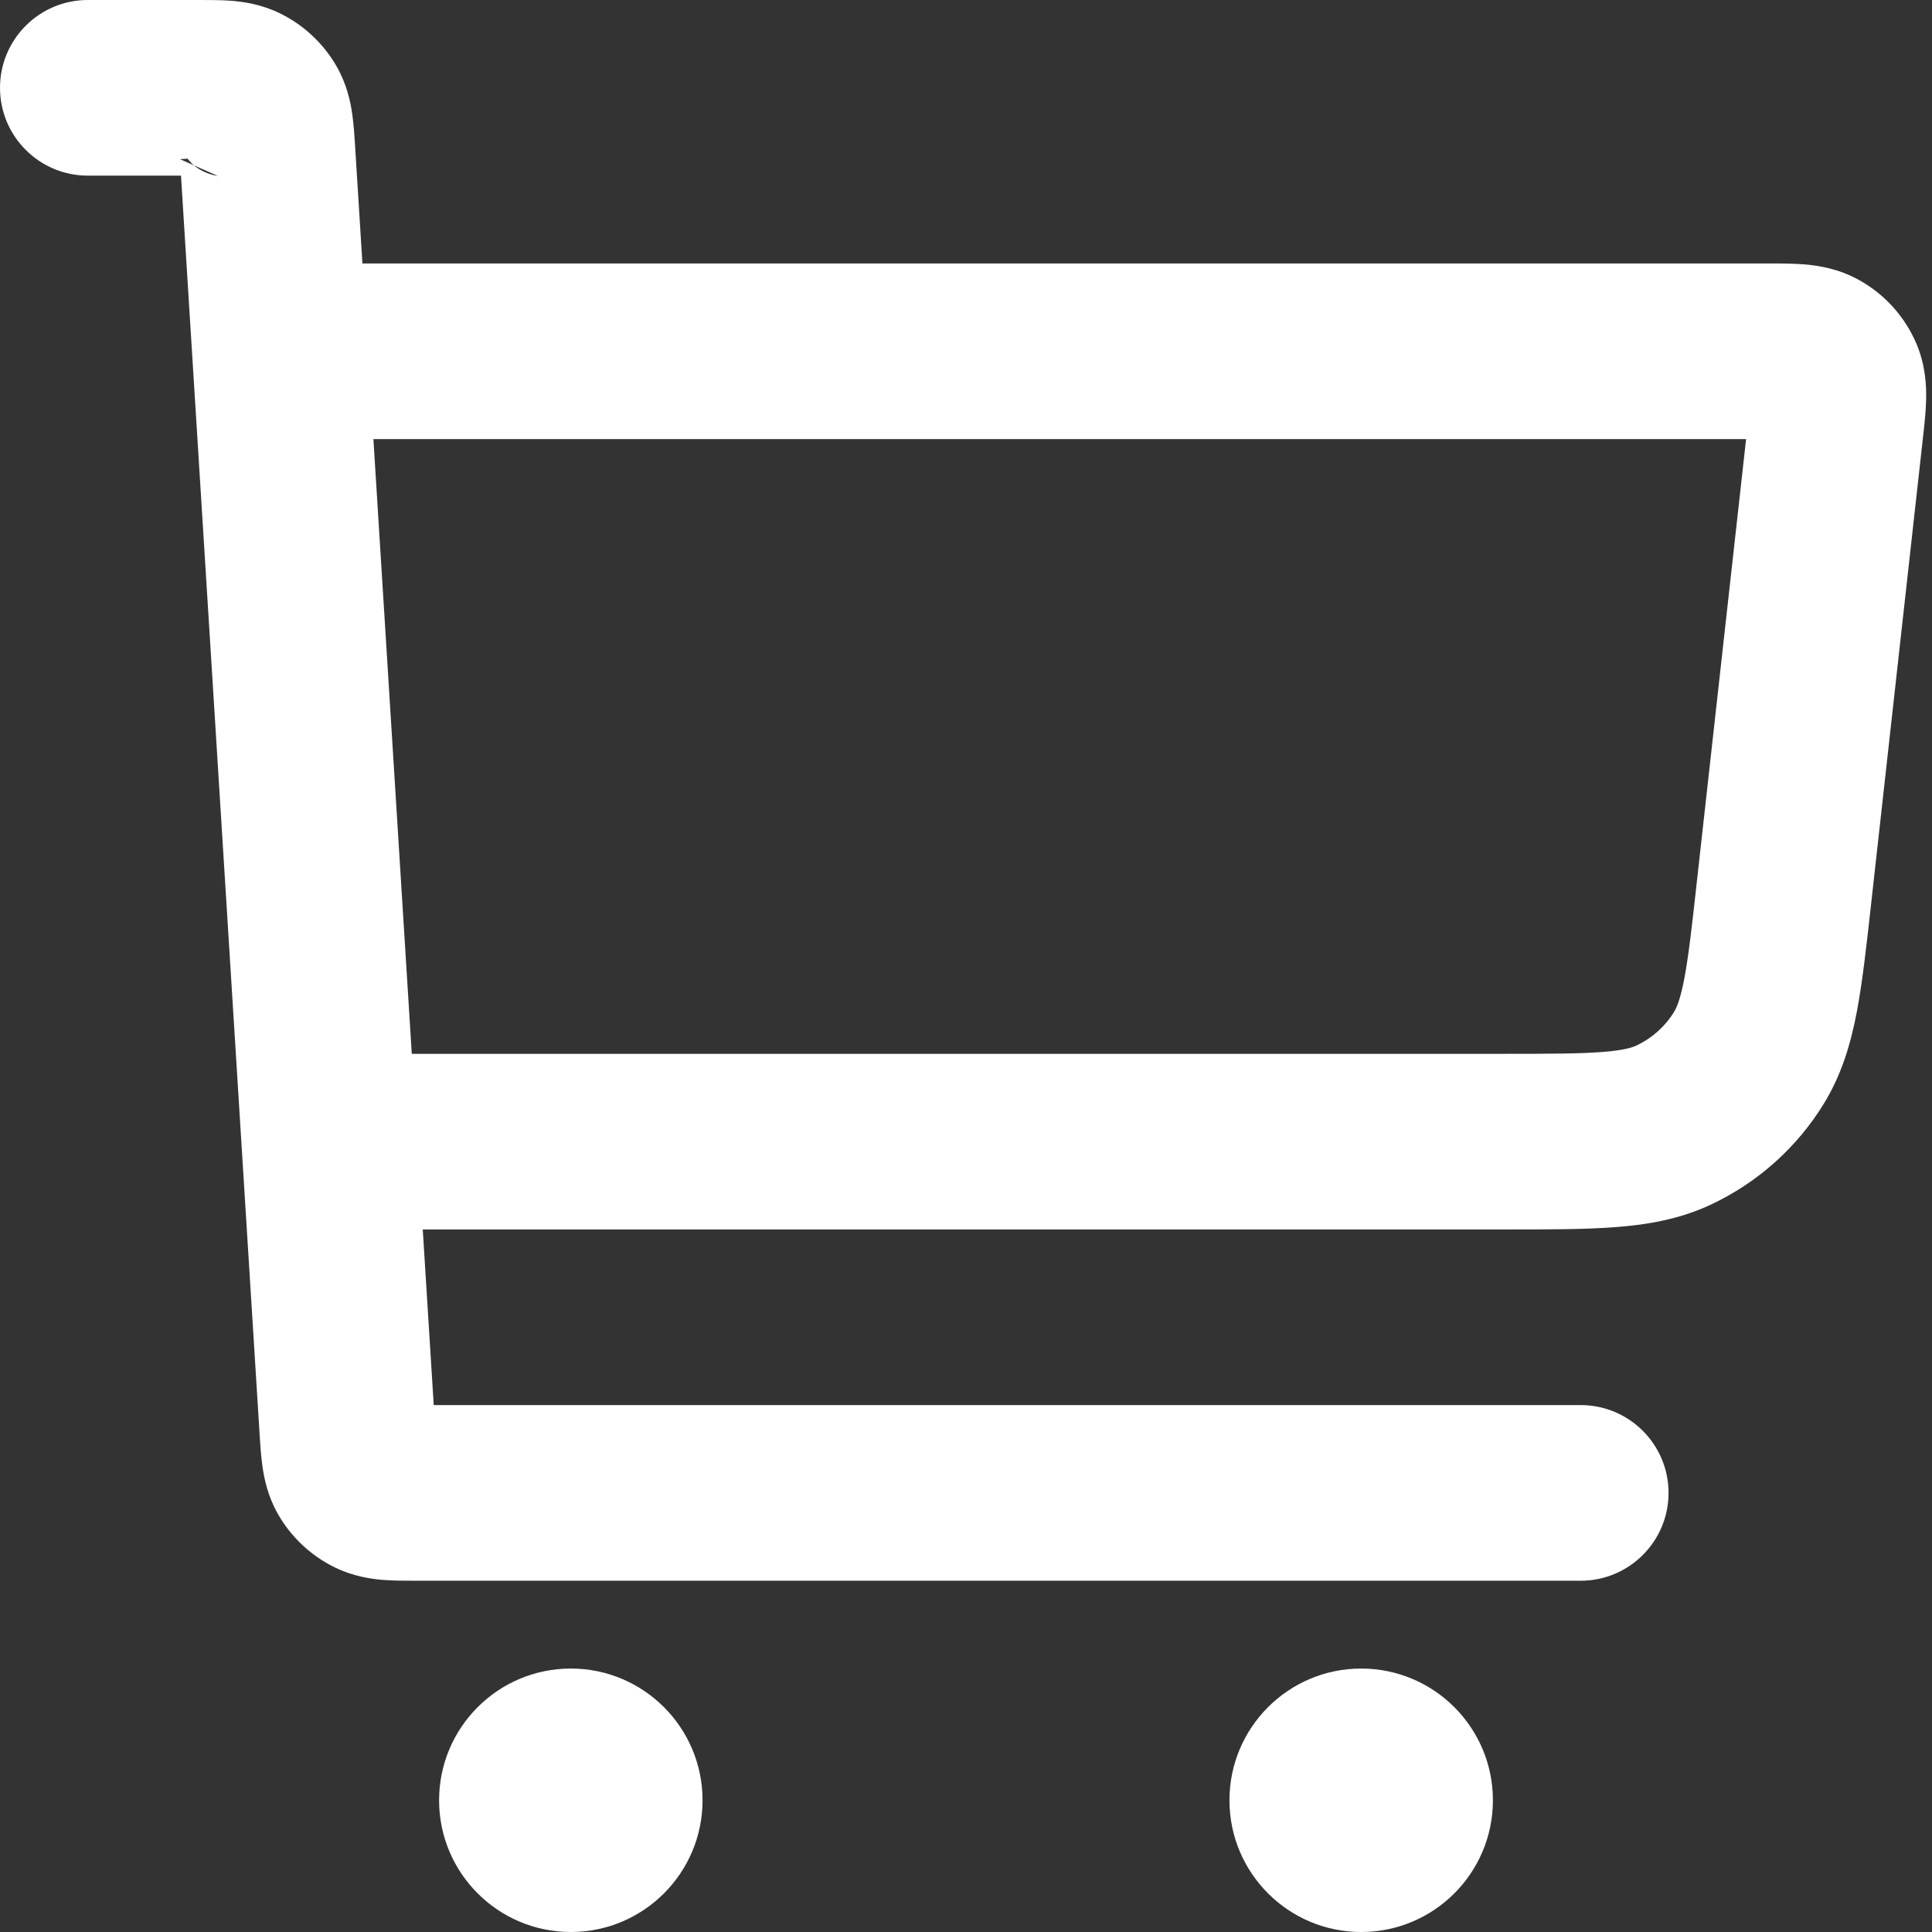 <svg width="22" height="22" viewBox="0 0 22 22" fill="none" xmlns="http://www.w3.org/2000/svg">
<rect x="0" y="0" width="22" height="22" fill="#333333" stroke="none"/>
<path fill-rule="evenodd" clip-rule="evenodd" d="M2.061 2H1C0.448 2 0 1.552 0 1C0 0.448 0.448 1.17051e-05 1 1.17051e-05H2.248C2.256 1.17051e-05 2.263 8.84408e-06 2.271 5.98306e-06C2.383 -3.75283e-05 2.518 -9.00999e-05 2.638 0.009C2.778 0.021 2.976 0.049 3.186 0.151C3.459 0.284 3.686 0.497 3.836 0.761C3.951 0.964 3.991 1.16 4.011 1.299C4.028 1.418 4.037 1.554 4.044 1.666C4.044 1.673 4.044 1.681 4.045 1.688L4.127 3L20.131 3C20.263 3 20.418 3 20.553 3.011C20.707 3.025 20.934 3.058 21.166 3.187C21.464 3.351 21.696 3.611 21.827 3.924C21.928 4.17 21.937 4.399 21.933 4.553C21.93 4.689 21.913 4.843 21.898 4.974L21.306 10.3C21.254 10.772 21.208 11.183 21.144 11.521C21.076 11.879 20.974 12.231 20.77 12.565C20.463 13.067 20.015 13.467 19.482 13.717C19.128 13.883 18.767 13.945 18.403 13.973C18.061 14 17.648 14 17.172 14H4.814L4.939 16H18C18.552 16 19 16.448 19 17C19 17.552 18.552 18 18 18L4.73 18C4.617 18 4.482 18 4.362 17.991C4.222 17.979 4.024 17.951 3.814 17.849C3.541 17.716 3.314 17.503 3.164 17.239C3.049 17.036 3.009 16.84 2.989 16.701C2.972 16.582 2.963 16.447 2.956 16.334C2.956 16.327 2.956 16.32 2.955 16.312L2.061 2ZM2.049 1.812L2.136 1.807C2.168 1.848 2.206 1.884 2.248 1.913C2.269 1.927 2.29 1.939 2.312 1.95C2.363 1.975 2.409 1.989 2.442 1.996C2.467 2.002 2.482 2.003 2.482 2.003C2.482 2.003 2.481 2.003 2.48 2.003M4.689 12H17.136C17.658 12 17.992 11.999 18.248 11.979C18.492 11.96 18.585 11.928 18.634 11.906C18.812 11.822 18.961 11.689 19.063 11.522C19.091 11.476 19.133 11.386 19.179 11.146C19.227 10.894 19.265 10.562 19.322 10.043L19.883 5H4.252L4.689 12ZM5 20.5C5 19.672 5.672 19 6.5 19C7.328 19 8 19.672 8 20.5C8 21.328 7.328 22 6.5 22C5.672 22 5 21.328 5 20.5ZM14 20.5C14 19.672 14.672 19 15.5 19C16.328 19 17 19.672 17 20.5C17 21.328 16.328 22 15.5 22C14.672 22 14 21.328 14 20.5Z" fill="white"/>
</svg>

